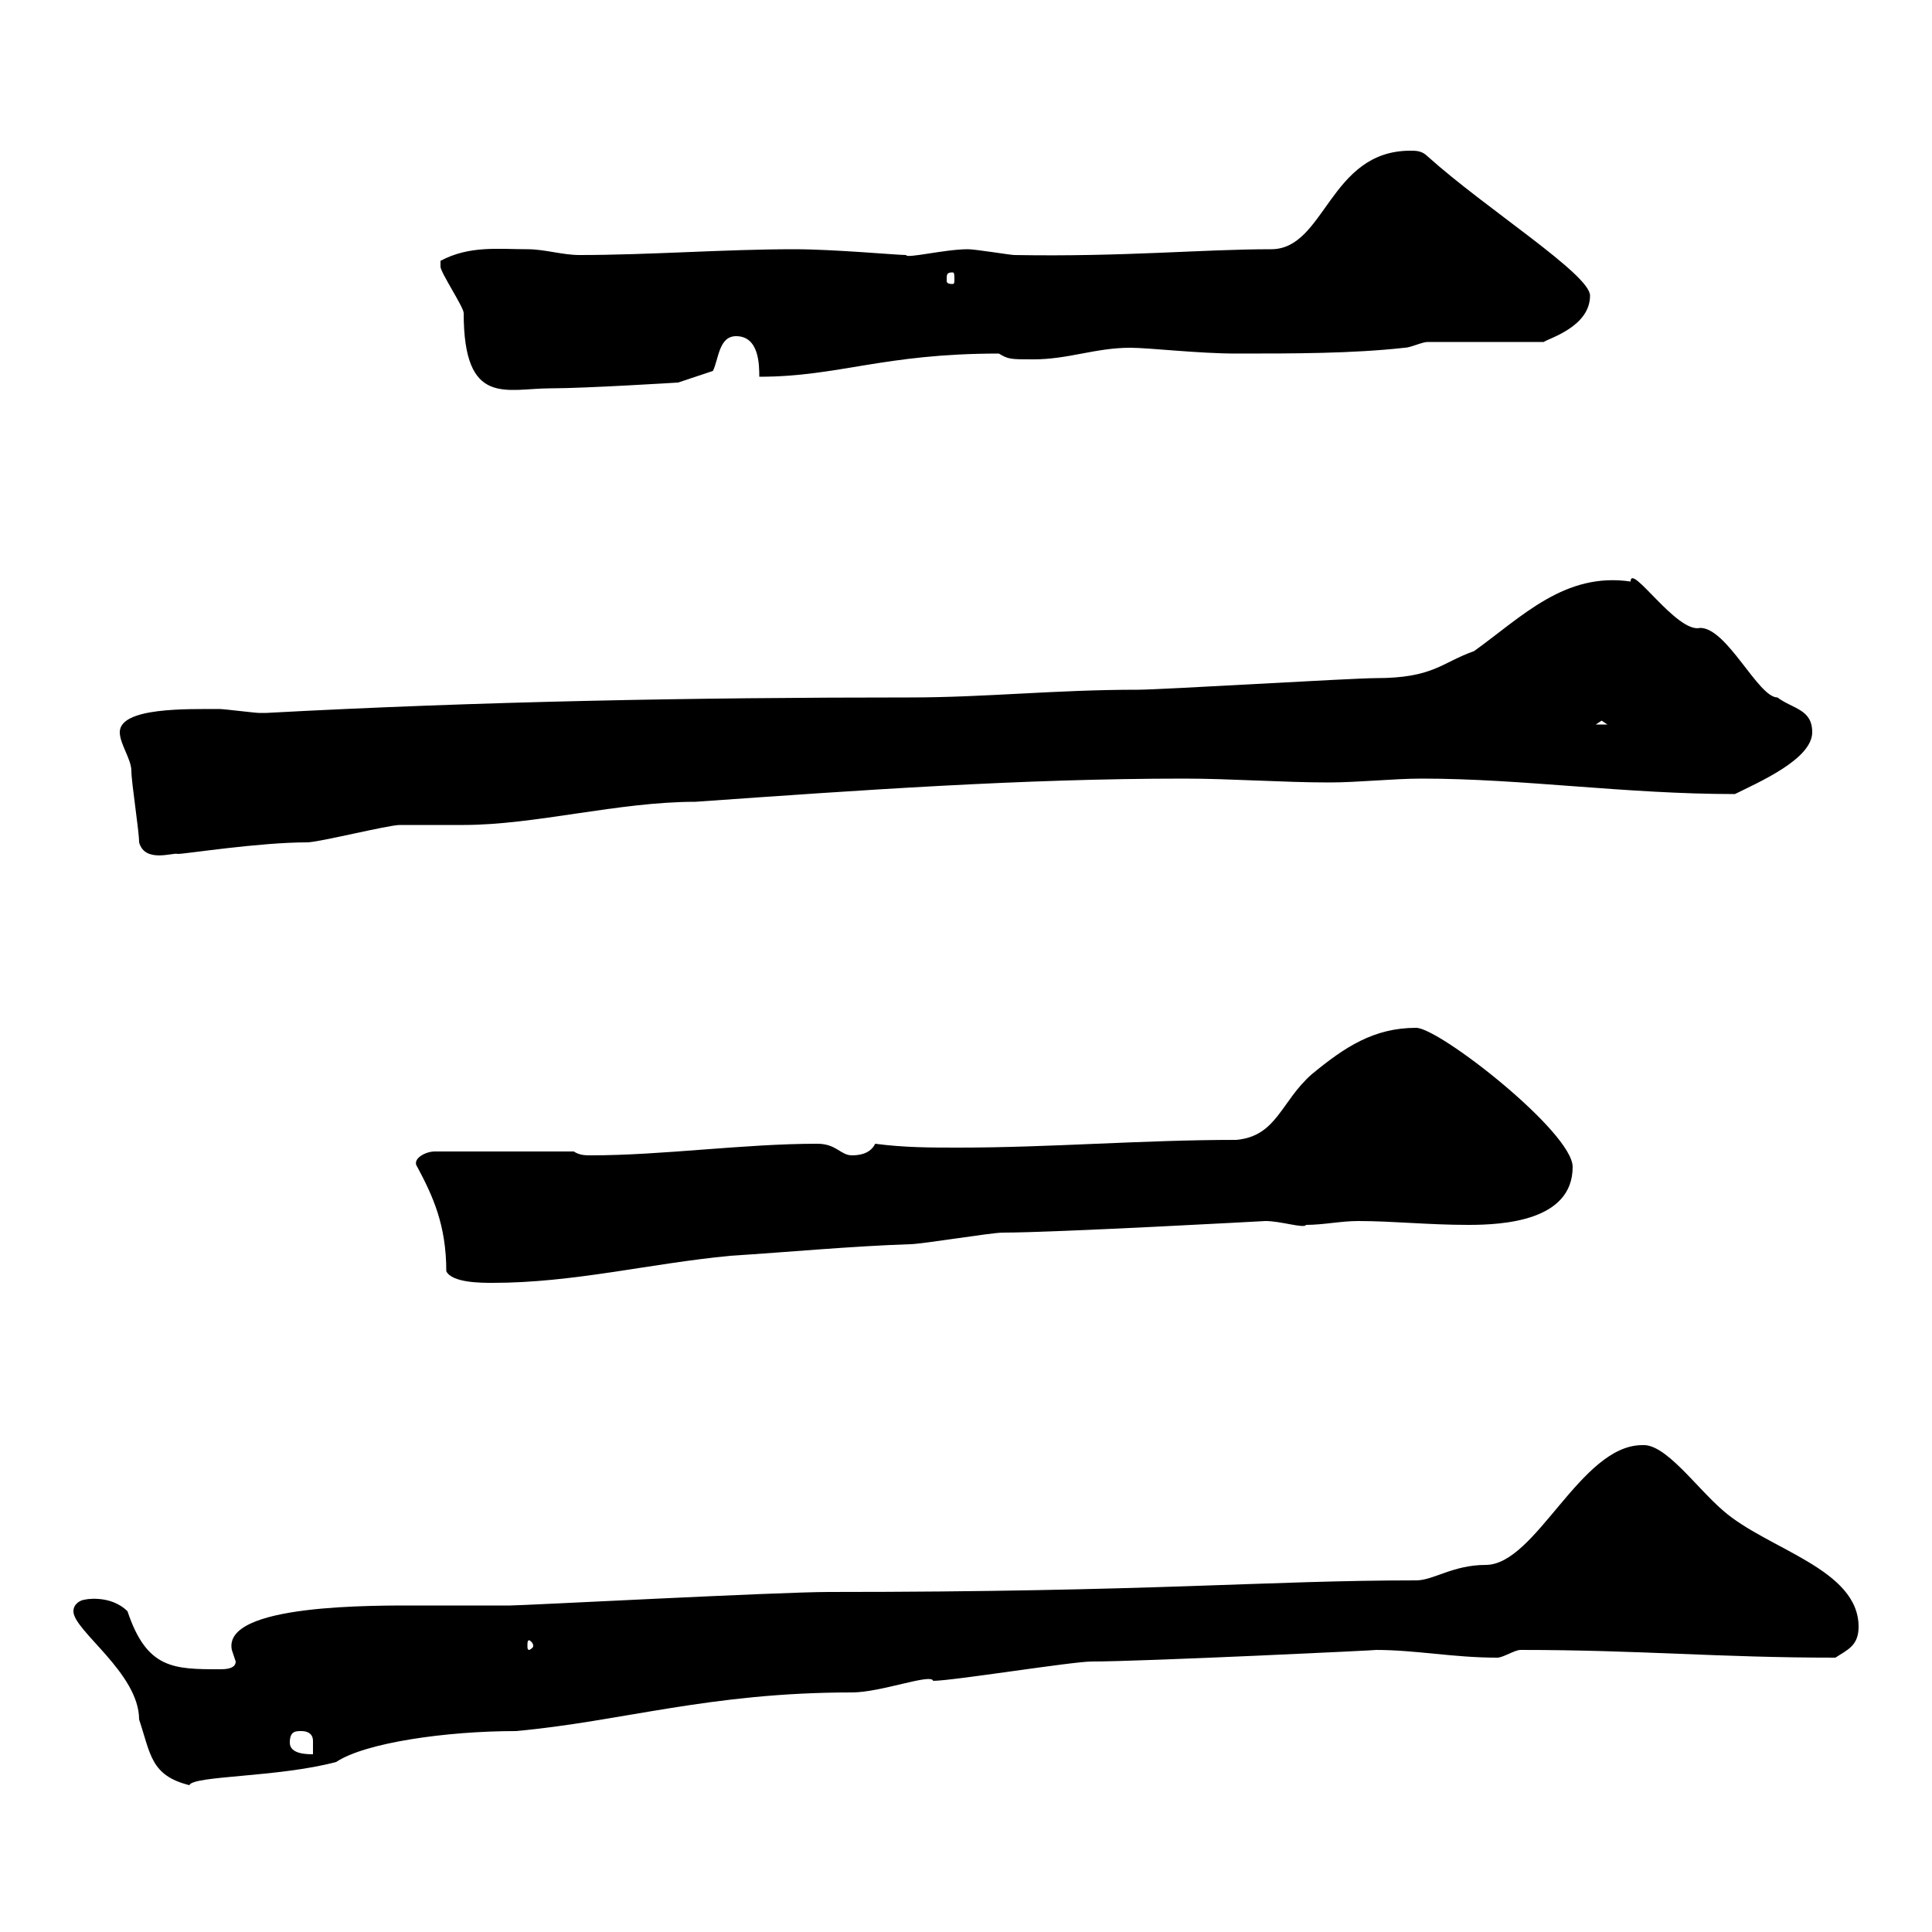 <svg xmlns="http://www.w3.org/2000/svg" xmlns:xlink="http://www.w3.org/1999/xlink" width="300" height="300"><path d="M11.40 250.20C11.40 253.20 21.60 259.80 21.60 267C23.40 272.40 23.40 275.70 29.40 277.20C30 275.70 43.20 276 52.20 273.60C56.70 270.60 69.30 268.80 80.10 268.80C96.60 267.30 110.10 262.80 132.30 262.80C136.80 262.80 144.60 259.80 144.90 261C147.90 261 166.50 258 169.50 258C177.30 258 215.10 256.20 213.60 256.20C219.90 256.20 225.60 257.40 232.50 257.40C233.40 257.40 235.20 256.20 236.10 256.20C254.70 256.20 266.70 257.40 285 257.40C286.80 256.20 288.60 255.60 288.60 252.60C288.60 243.60 274.50 240.60 267.60 234.60C263.40 231 258.60 224.10 255 224.40C245.40 224.40 238.50 243 230.70 243C225.60 243 222.60 245.40 219.90 245.40C196.50 245.40 179.10 247.20 128.70 247.20C120.90 247.20 81.30 249.30 79.20 249.30C74.40 249.30 69.60 249.30 65.40 249.30C58.20 249.30 34.50 249 36 256.20C36 256.20 36.60 258 36.60 258C36.60 259.20 34.80 259.20 34.20 259.20C27 259.20 22.80 259.20 19.80 250.20C17.10 247.50 12.90 248.40 13.20 248.40C12.60 248.40 11.40 249 11.40 250.20ZM45 270.60C45 268.80 45.90 268.80 46.80 268.80C48 268.80 48.60 269.40 48.60 270.30C48.60 270.90 48.60 271.80 48.60 272.40C47.70 272.40 45 272.40 45 270.60ZM82.80 255.60C82.80 255.90 82.20 256.20 82.20 256.20C81.90 256.20 81.90 255.90 81.90 255.60C81.90 255 81.90 254.70 82.20 254.70C82.20 254.70 82.80 255 82.80 255.60ZM69.30 197.40C70.20 199.20 74.70 199.20 76.50 199.20C89.10 199.20 100.80 196.20 113.40 195C122.70 194.40 132.30 193.50 141.30 193.20C143.10 193.20 153.90 191.40 155.70 191.40C163.80 191.40 196.50 189.60 196.50 189.60C198.90 189.60 202.50 190.80 202.80 190.20C205.50 190.20 208.20 189.60 210.90 189.60C216.30 189.60 221.70 190.20 228 190.20C233.40 190.20 244.20 189.60 244.20 181.20C244.20 175.80 223.50 159.60 219.90 159.60C213.30 159.60 208.80 162.60 203.70 166.80C198.90 171 198.30 176.40 192 177C177.30 177 163.20 178.20 148.80 178.20C144.60 178.20 140.40 178.20 135.90 177.60C135.30 178.80 134.10 179.40 132.30 179.40C130.50 179.40 129.90 177.60 126.90 177.60C115.50 177.60 102.90 179.40 91.80 179.40C90.90 179.40 90 179.40 89.10 178.80L67.50 178.80C66 178.80 63.90 180 64.80 181.20C67.20 185.70 69.30 190.20 69.30 197.40ZM21.60 130.80C22.50 134.10 27 132.30 27.60 132.60C28.80 132.60 40.20 130.80 47.70 130.80C49.50 130.80 60.30 128.10 62.10 128.10C63 128.10 71.10 128.10 72 128.10C83.10 128.10 96 124.50 108 124.50C133.50 122.70 158.70 120.90 183.90 120.90C191.10 120.90 199.20 121.50 206.40 121.50C210.90 121.50 216.30 120.90 220.80 120.90C236.40 120.90 252.30 123.30 269.40 123.30C273 121.50 281.40 117.90 281.40 113.70C281.40 110.10 278.40 110.10 276 108.30C273 108.30 268.20 97.50 264 97.50C260.40 98.40 253.20 87.30 253.20 90.30C243 88.80 236.40 95.70 228.90 101.10C223.80 102.90 222.60 105.30 213.60 105.30C210 105.30 180.30 107.10 176.70 107.10C163.80 107.10 153 108.30 141.30 108.30C108 108.30 74.70 108.90 41.40 110.70C41.40 110.70 41.40 110.70 40.20 110.70C39.60 110.70 34.80 110.10 34.20 110.10C29.10 110.10 18.60 109.80 18.60 113.70C18.60 115.50 20.40 117.90 20.40 119.70C20.40 121.50 21.60 129 21.60 130.80ZM248.70 111.90L249.60 112.50L247.80 112.50ZM68.40 40.50C68.40 40.50 68.40 41.40 68.40 41.40C68.40 42.30 72 47.70 72 48.60C72 63.30 78.60 60.30 85.50 60.30C90.90 60.30 105.30 59.40 105.30 59.40L110.70 57.60C111.60 55.80 111.60 52.20 114.30 52.20C117.90 52.20 117.90 56.70 117.90 58.50C130.20 58.50 137.10 54.90 155.10 54.90C156.60 55.80 156.90 55.80 160.50 55.80C165.90 55.80 170.10 54 175.50 54C178.50 54 186 54.90 192 54.90C201 54.90 210 54.90 218.10 54C219 54 220.80 53.10 221.70 53.10L239.70 53.10C240.60 52.50 246.90 50.70 246.90 45.90C246.90 42.60 230.70 32.40 221.70 24.30C220.80 23.40 219.90 23.40 219 23.40C206.40 23.40 205.80 38.70 197.40 38.70C186.60 38.70 174.60 39.90 157.50 39.60C156.90 39.60 151.50 38.70 150.30 38.70C146.70 38.70 140.70 40.20 140.70 39.60C139.20 39.60 129.60 38.70 123.30 38.70C112.50 38.70 100.80 39.60 90 39.60C87.30 39.60 84.60 38.70 81.90 38.70C77.40 38.70 72.90 38.10 68.40 40.50ZM147.90 42.30C148.20 42.30 148.20 42.60 148.20 43.50C148.20 43.80 148.20 44.10 147.90 44.10C147 44.10 147 43.80 147 43.50C147 42.60 147 42.30 147.90 42.30Z"/></svg>